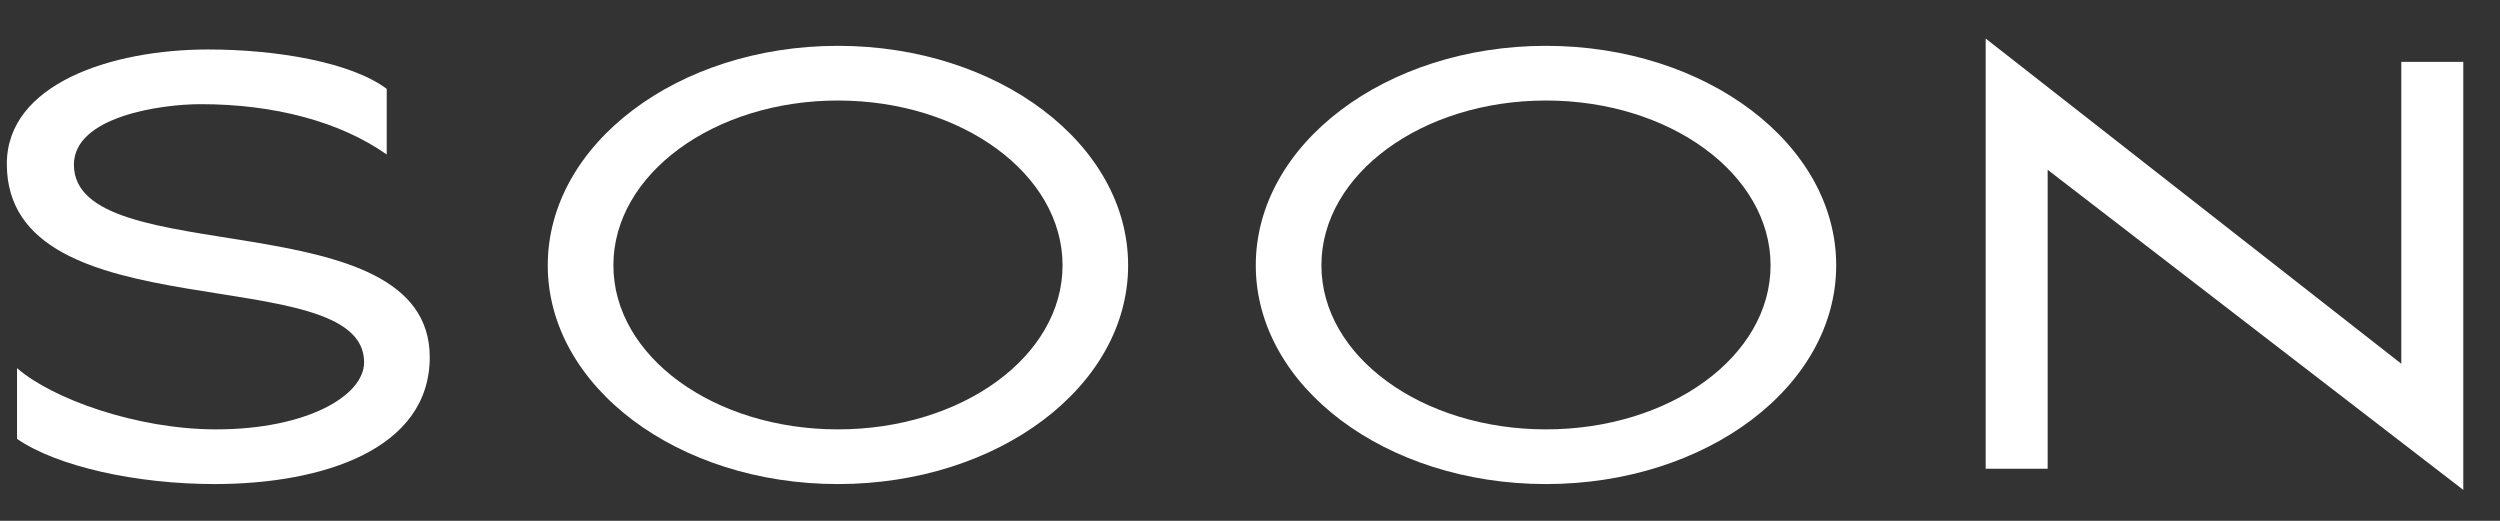 <?xml version="1.0" encoding="UTF-8"?> <svg xmlns="http://www.w3.org/2000/svg" width="48" height="10" viewBox="0 0 48 10" fill="none"><rect x="0" y="0" width="48" height="10" fill="#333333" stroke="none"/> <path d="M8.251 6.858C8.251 3.806 1.419 5.234 1.419 3.162C1.419 2.238 3.085 2 3.855 2C5.269 2 6.529 2.336 7.425 2.966V1.706C6.753 1.202 5.339 0.95 3.995 0.95C2.147 0.95 0.131 1.608 0.131 3.148C0.131 6.438 6.991 4.954 6.991 6.956C6.991 7.6 5.885 8.244 4.149 8.244C2.623 8.244 0.999 7.656 0.327 7.068V8.426C1.097 8.958 2.623 9.294 4.121 9.294C6.179 9.294 8.251 8.636 8.251 6.858Z" fill="white"></path> <path d="M10.517 5.094C10.517 7.418 13.008 9.294 16.088 9.294C19.169 9.294 21.66 7.418 21.66 5.094C21.66 2.77 19.169 0.88 16.088 0.88C13.008 0.88 10.517 2.77 10.517 5.094ZM11.777 5.094C11.777 3.344 13.709 1.93 16.088 1.93C18.468 1.93 20.401 3.344 20.401 5.094C20.401 6.844 18.468 8.244 16.088 8.244C13.709 8.244 11.777 6.844 11.777 5.094Z" fill="white"></path> <path d="M24.111 5.094C24.111 7.418 26.603 9.294 29.683 9.294C32.763 9.294 35.255 7.418 35.255 5.094C35.255 2.77 32.763 0.88 29.683 0.88C26.603 0.88 24.111 2.77 24.111 5.094ZM25.371 5.094C25.371 3.344 27.303 1.93 29.683 1.93C32.063 1.93 33.995 3.344 33.995 5.094C33.995 6.844 32.063 8.244 29.683 8.244C27.303 8.244 25.371 6.844 25.371 5.094Z" fill="white"></path> <path d="M39.315 9V3.26L47.295 9.406V1.188H46.105V6.984L38.125 0.74V9H39.315Z" fill="white"></path> </svg> 